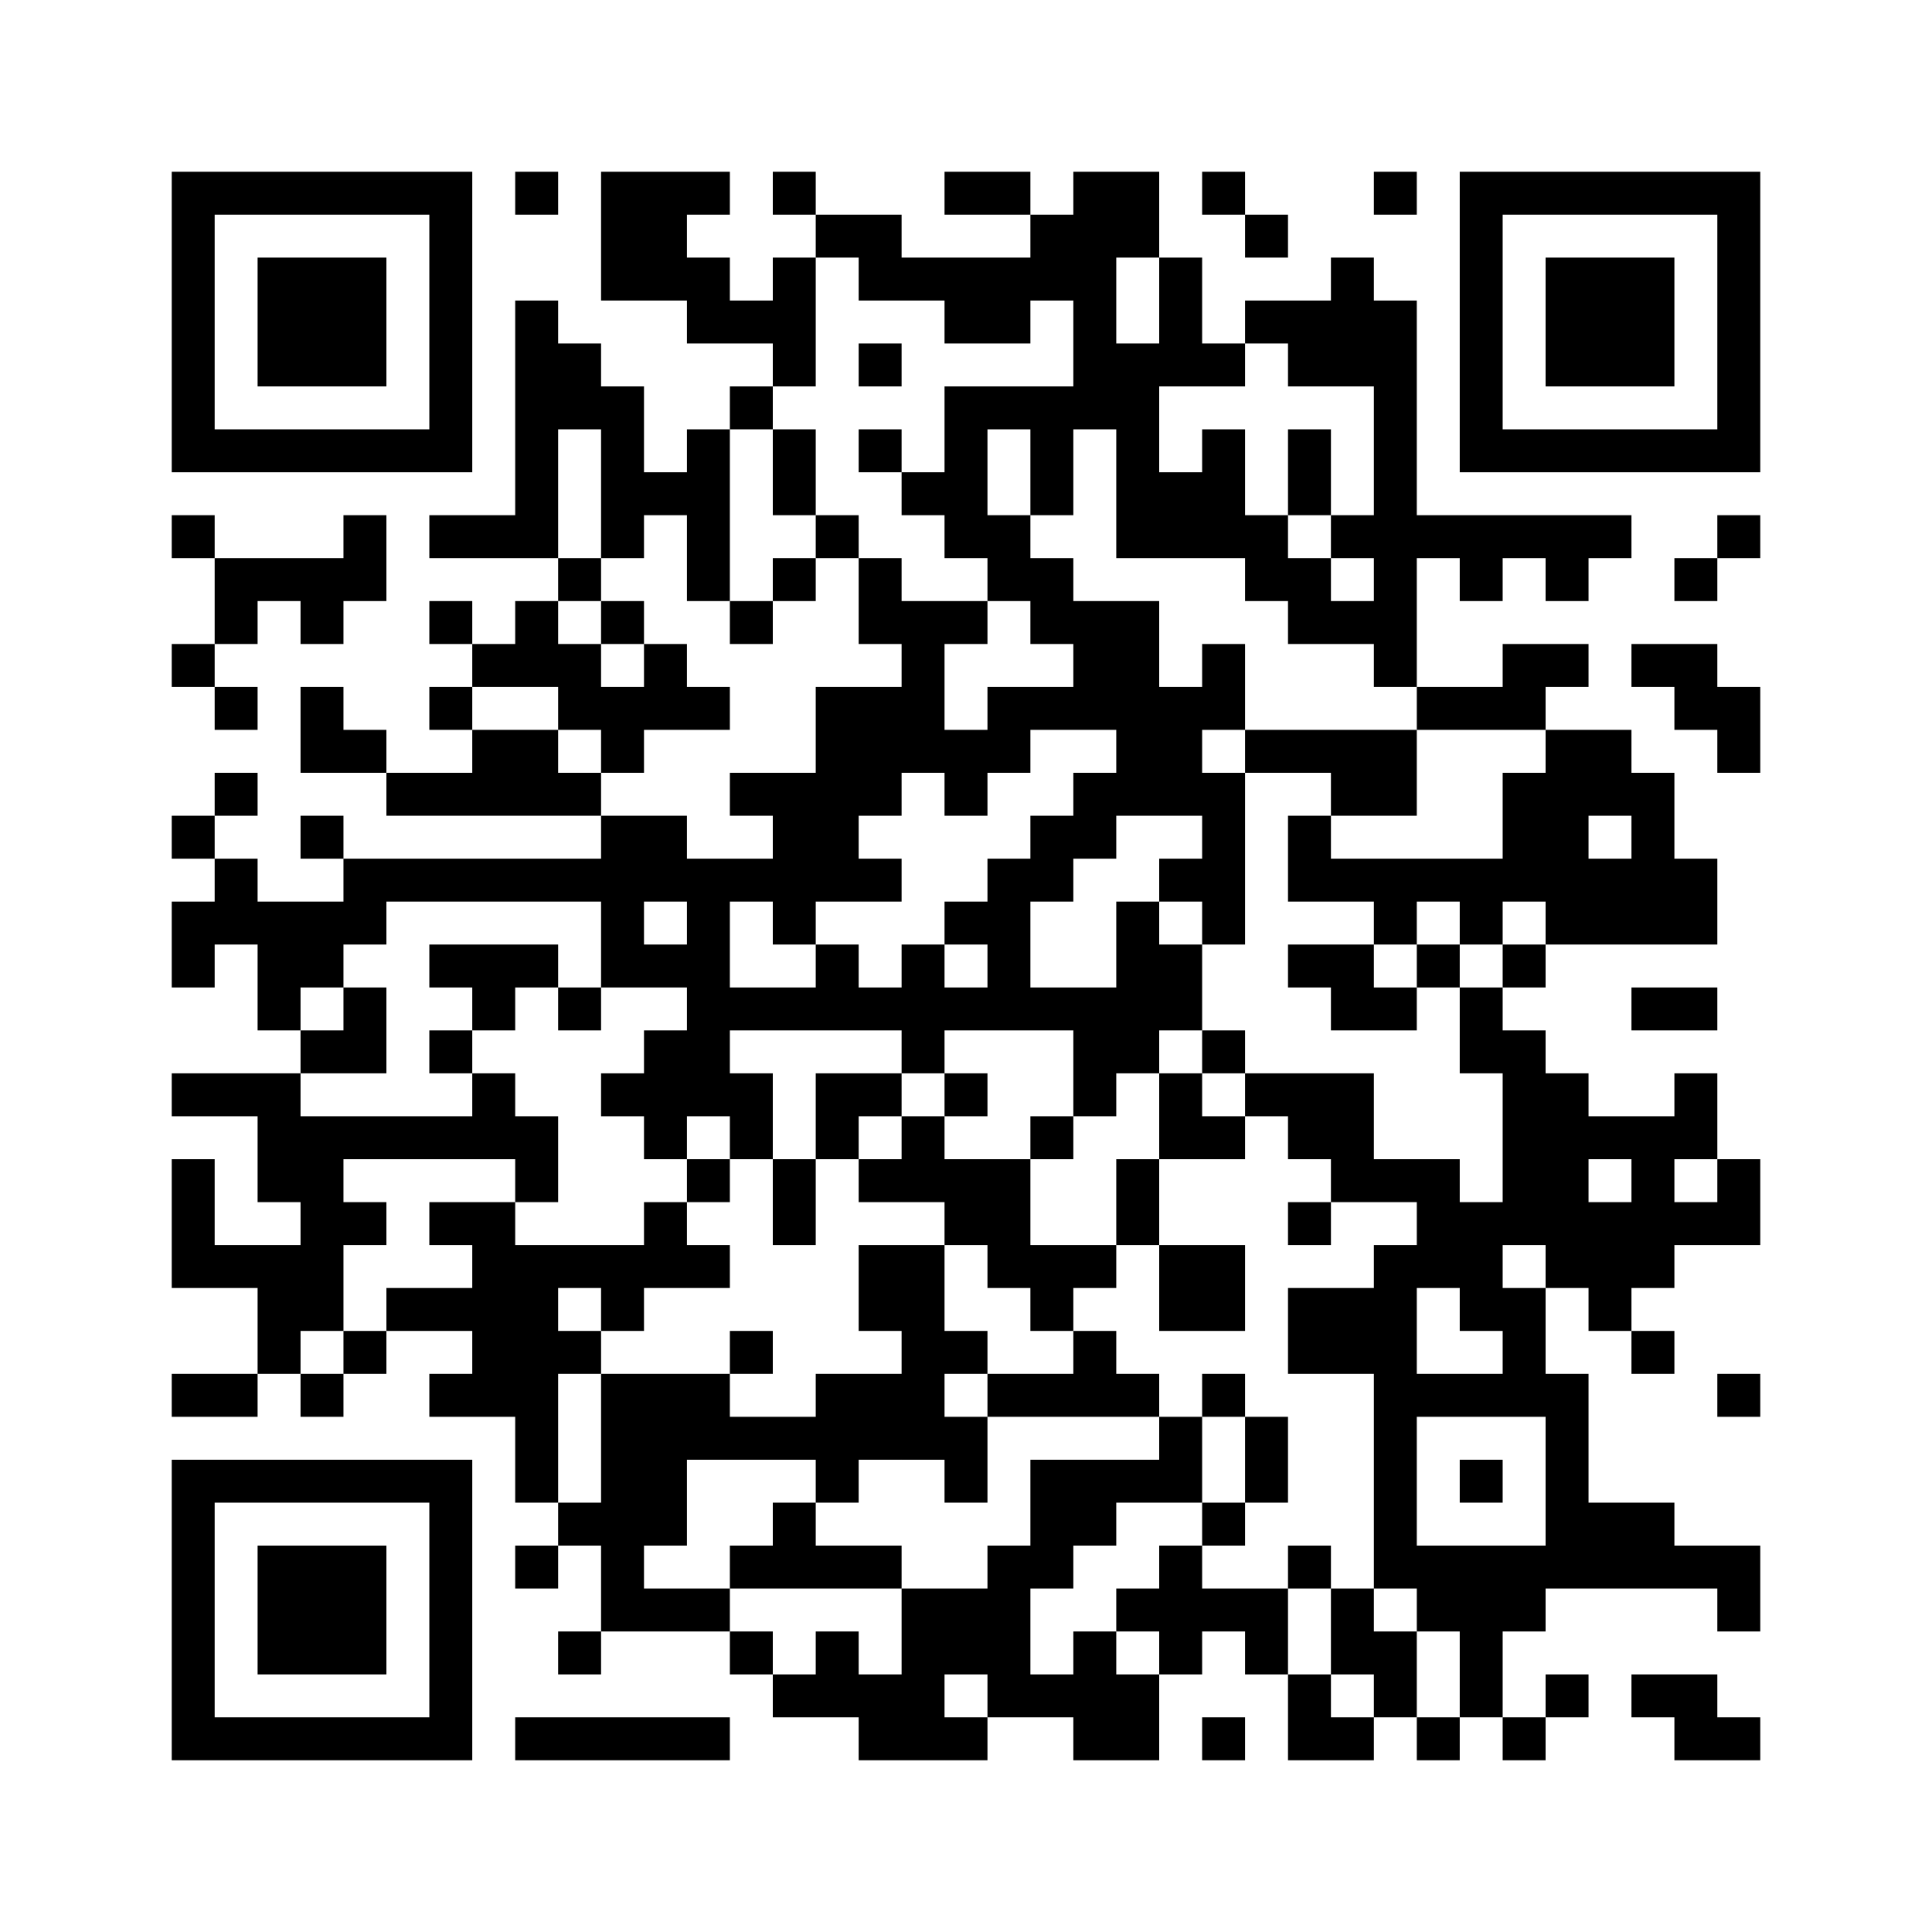 ﻿<?xml version="1.0" encoding="UTF-8"?>
<!DOCTYPE svg PUBLIC "-//W3C//DTD SVG 1.1//EN" "http://www.w3.org/Graphics/SVG/1.1/DTD/svg11.dtd">
<svg xmlns="http://www.w3.org/2000/svg" version="1.1" viewBox="0 0 45 45" stroke="none">
	<rect width="100%" height="100%" fill="#ffffff"/>
	<path d="M4,4h7v1h-7z M12,4h1v1h-1z M14,4h2v3h-2z M16,4h1v1h-1z M18,4h1v1h-1z M22,4h2v1h-2z M25,4h1v6h-1z M26,4h1v2h-1z M28,4h1v1h-1z M32,4h1v1h-1z M34,4h7v1h-7z M4,5h1v6h-1z M10,5h1v6h-1z M19,5h2v1h-2z M24,5h1v2h-1z M29,5h1v1h-1z M34,5h1v6h-1z M40,5h1v6h-1z M6,6h3v3h-3z M16,6h1v2h-1z M18,6h1v3h-1z M20,6h4v1h-4z M27,6h1v3h-1z M31,6h1v3h-1z M36,6h3v3h-3z M12,7h1v6h-1z M17,7h1v1h-1z M22,7h2v1h-2z M29,7h2v1h-2z M32,7h1v9h-1z M13,8h1v2h-1z M20,8h1v1h-1z M26,8h1v5h-1z M28,8h1v1h-1z M30,8h1v1h-1z M14,9h1v4h-1z M17,9h1v1h-1z M22,9h1v4h-1z M23,9h2v1h-2z M5,10h5v1h-5z M16,10h1v4h-1z M18,10h1v2h-1z M20,10h1v1h-1z M24,10h1v2h-1z M28,10h1v3h-1z M30,10h1v2h-1z M35,10h5v1h-5z M15,11h1v1h-1z M21,11h1v1h-1z M27,11h1v2h-1z M4,12h1v1h-1z M8,12h1v2h-1z M10,12h2v1h-2z M19,12h1v1h-1z M23,12h1v2h-1z M29,12h1v2h-1z M31,12h1v1h-1z M33,12h5v1h-5z M40,12h1v1h-1z M5,13h3v1h-3z M13,13h1v1h-1z M18,13h1v1h-1z M20,13h1v2h-1z M24,13h1v2h-1z M30,13h1v2h-1z M34,13h1v1h-1z M36,13h1v1h-1z M39,13h1v1h-1z M5,14h1v1h-1z M7,14h1v1h-1z M10,14h1v1h-1z M12,14h1v2h-1z M14,14h1v1h-1z M17,14h1v1h-1z M21,14h1v4h-1z M22,14h1v1h-1z M25,14h2v3h-2z M31,14h1v1h-1z M4,15h1v1h-1z M11,15h1v1h-1z M13,15h1v2h-1z M15,15h1v2h-1z M28,15h1v2h-1z M35,15h2v1h-2z M38,15h2v1h-2z M5,16h1v1h-1z M7,16h1v2h-1z M10,16h1v1h-1z M14,16h1v2h-1z M16,16h1v1h-1z M19,16h2v3h-2z M23,16h2v1h-2z M27,16h1v3h-1z M33,16h3v1h-3z M39,16h2v1h-2z M8,17h1v1h-1z M11,17h2v2h-2z M22,17h2v1h-2z M26,17h1v2h-1z M29,17h4v1h-4z M36,17h1v5h-1z M37,17h1v2h-1z M40,17h1v1h-1z M5,18h1v1h-1z M9,18h2v1h-2z M13,18h1v1h-1z M17,18h2v1h-2z M22,18h1v1h-1z M25,18h1v2h-1z M28,18h1v4h-1z M31,18h2v1h-2z M35,18h1v3h-1z M38,18h1v4h-1z M4,19h1v1h-1z M7,19h1v1h-1z M14,19h2v2h-2z M18,19h2v2h-2z M24,19h1v2h-1z M30,19h1v2h-1z M5,20h1v2h-1z M8,20h6v1h-6z M16,20h1v6h-1z M17,20h1v1h-1z M20,20h1v1h-1z M23,20h1v4h-1z M27,20h1v1h-1z M31,20h4v1h-4z M37,20h1v2h-1z M39,20h1v2h-1z M4,21h1v2h-1z M6,21h2v2h-2z M8,21h1v1h-1z M14,21h1v2h-1z M18,21h1v1h-1z M22,21h1v1h-1z M26,21h1v4h-1z M32,21h1v1h-1z M34,21h1v1h-1z M10,22h3v1h-3z M15,22h1v1h-1z M19,22h1v2h-1z M21,22h1v3h-1z M27,22h1v2h-1z M30,22h2v1h-2z M33,22h1v1h-1z M35,22h1v1h-1z M6,23h1v1h-1z M8,23h1v2h-1z M11,23h1v1h-1z M13,23h1v1h-1z M17,23h2v1h-2z M20,23h1v1h-1z M22,23h1v1h-1z M24,23h2v1h-2z M31,23h2v1h-2z M34,23h1v2h-1z M38,23h2v1h-2z M7,24h1v1h-1z M10,24h1v1h-1z M15,24h1v3h-1z M25,24h1v2h-1z M28,24h1v1h-1z M35,24h1v5h-1z M4,25h3v1h-3z M11,25h1v2h-1z M14,25h1v1h-1z M17,25h1v2h-1z M19,25h2v1h-2z M22,25h1v1h-1z M27,25h1v2h-1z M29,25h3v1h-3z M36,25h1v5h-1z M39,25h1v2h-1z M6,26h5v1h-5z M12,26h1v2h-1z M19,26h1v1h-1z M21,26h1v2h-1z M24,26h1v1h-1z M28,26h1v1h-1z M30,26h2v1h-2z M37,26h2v1h-2z M4,27h1v3h-1z M6,27h2v1h-2z M16,27h1v1h-1z M18,27h1v2h-1z M20,27h1v1h-1z M22,27h2v2h-2z M26,27h1v2h-1z M31,27h3v1h-3z M38,27h1v3h-1z M40,27h1v2h-1z M7,28h1v3h-1z M8,28h1v1h-1z M10,28h2v1h-2z M15,28h1v2h-1z M30,28h1v1h-1z M33,28h2v2h-2z M37,28h1v3h-1z M39,28h1v1h-1z M5,29h2v1h-2z M11,29h2v4h-2z M13,29h2v1h-2z M16,29h1v1h-1z M20,29h2v2h-2z M23,29h3v1h-3z M27,29h2v2h-2z M32,29h1v8h-1z M6,30h1v2h-1z M9,30h2v1h-2z M14,30h1v1h-1z M24,30h1v1h-1z M30,30h2v2h-2z M34,30h2v1h-2z M8,31h1v1h-1z M13,31h1v1h-1z M17,31h1v1h-1z M21,31h1v3h-1z M22,31h1v1h-1z M25,31h1v2h-1z M35,31h1v2h-1z M38,31h1v1h-1z M4,32h2v1h-2z M7,32h1v1h-1z M10,32h1v1h-1z M14,32h2v4h-2z M16,32h1v2h-1z M19,32h2v2h-2z M23,32h2v1h-2z M26,32h1v1h-1z M28,32h1v1h-1z M33,32h2v1h-2z M36,32h1v5h-1z M40,32h1v1h-1z M12,33h1v2h-1z M17,33h2v1h-2z M22,33h1v2h-1z M27,33h1v2h-1z M29,33h1v2h-1z M4,34h7v1h-7z M19,34h1v1h-1z M24,34h2v2h-2z M26,34h1v1h-1z M34,34h1v1h-1z M4,35h1v6h-1z M10,35h1v6h-1z M13,35h1v1h-1z M18,35h1v2h-1z M28,35h1v1h-1z M37,35h2v2h-2z M6,36h3v3h-3z M12,36h1v1h-1z M14,36h1v2h-1z M17,36h1v1h-1z M19,36h2v1h-2z M23,36h1v4h-1z M24,36h1v1h-1z M27,36h1v3h-1z M30,36h1v1h-1z M33,36h3v2h-3z M39,36h2v1h-2z M15,37h2v1h-2z M21,37h2v2h-2z M26,37h1v1h-1z M28,37h2v1h-2z M31,37h1v2h-1z M40,37h1v1h-1z M13,38h1v1h-1z M17,38h1v1h-1z M19,38h1v2h-1z M25,38h1v3h-1z M29,38h1v1h-1z M32,38h1v2h-1z M34,38h1v2h-1z M18,39h1v1h-1z M20,39h2v2h-2z M24,39h1v1h-1z M26,39h1v2h-1z M30,39h1v2h-1z M36,39h1v1h-1z M38,39h2v1h-2z M5,40h5v1h-5z M12,40h5v1h-5z M22,40h1v1h-1z M28,40h1v1h-1z M31,40h1v1h-1z M33,40h1v1h-1z M35,40h1v1h-1z M39,40h2v1h-2z" fill="#000000"/>
</svg>
